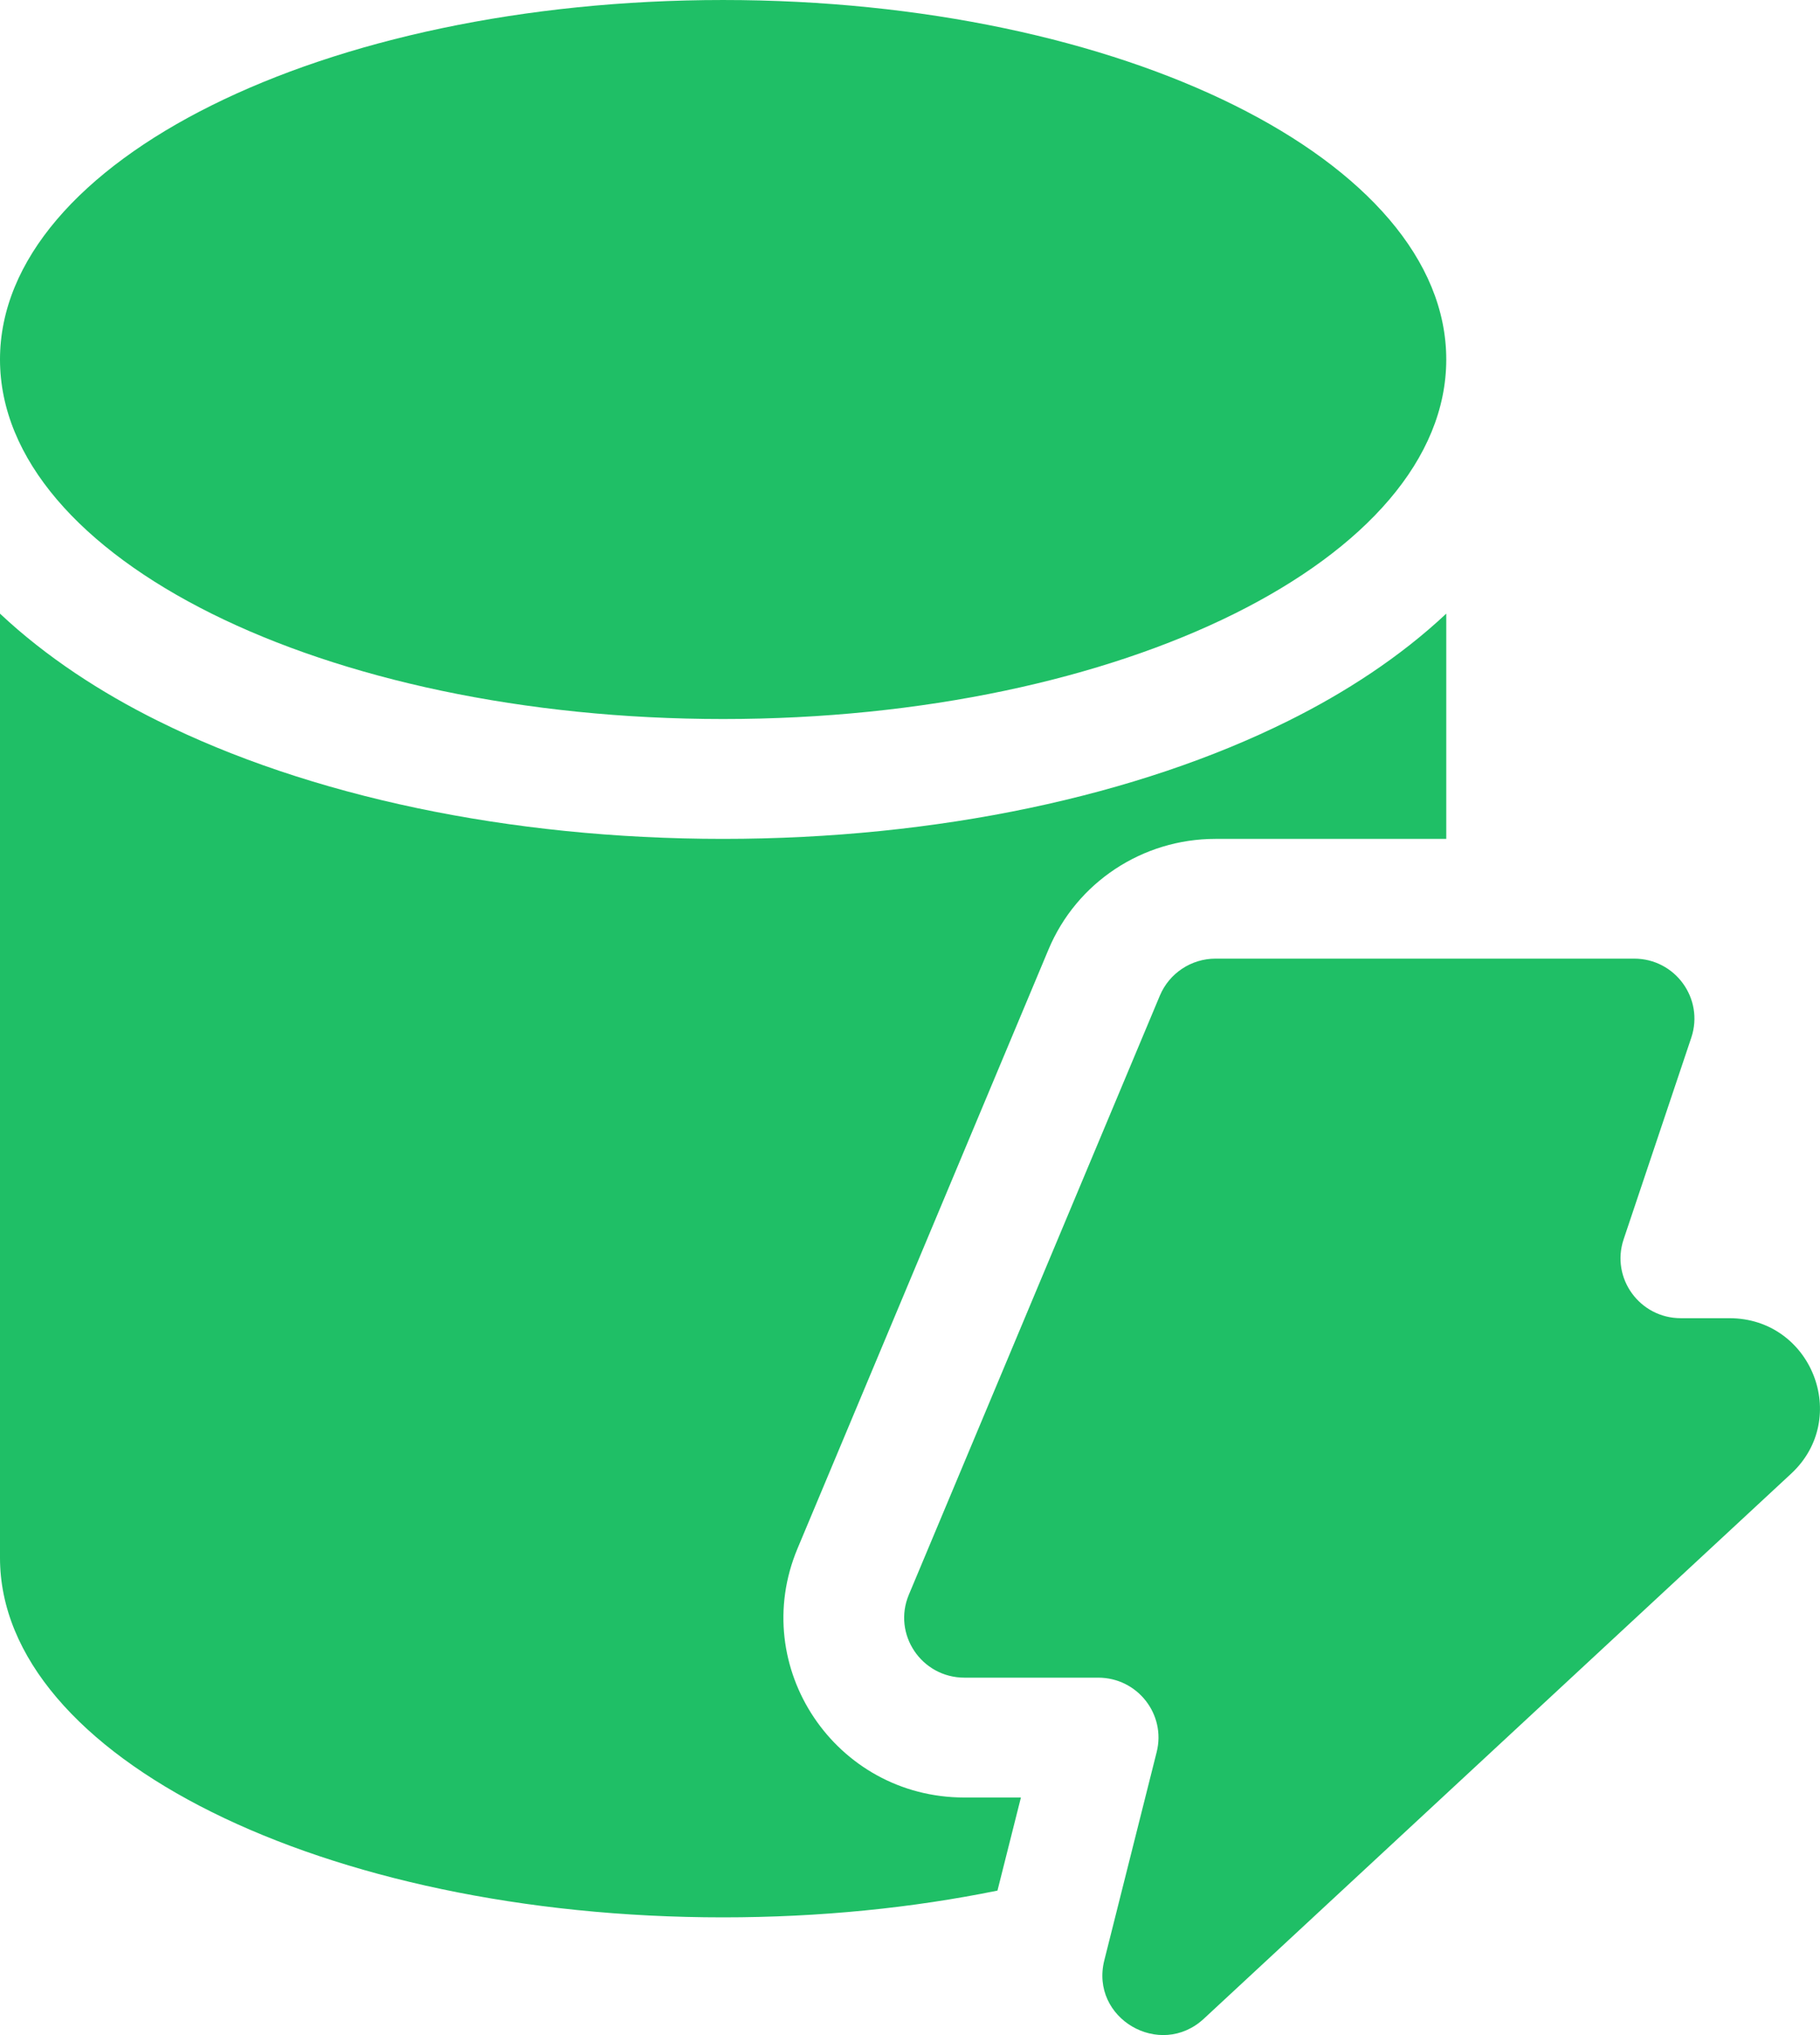 <svg width="17" height="19" viewBox="0 0 17 19" fill="none" xmlns="http://www.w3.org/2000/svg">
<path d="M6.754 6.713C10.485 6.713 13.509 5.21 13.509 3.356C13.509 1.503 10.485 6.10352e-05 6.754 6.10352e-05C3.024 6.10352e-05 0 1.503 0 3.356C0 5.21 3.024 6.713 6.754 6.713ZM12.034 6.73C12.562 6.468 13.078 6.134 13.509 5.729V7.832H11.353C10.671 7.832 10.056 8.239 9.794 8.864L7.449 14.458C6.986 15.564 7.803 16.782 9.008 16.782H9.536L9.317 17.651C8.527 17.812 7.662 17.901 6.754 17.901C3.024 17.901 0 16.398 0 14.544V5.729C0.431 6.134 0.946 6.468 1.475 6.73C2.884 7.431 4.752 7.832 6.754 7.832C8.756 7.832 10.625 7.431 12.034 6.73ZM10.258 15.663C10.624 15.663 10.893 16.005 10.804 16.358L10.315 18.302C10.179 18.843 10.835 19.227 11.245 18.847L16.73 13.759C17.29 13.24 16.92 12.307 16.154 12.307H15.7C15.316 12.307 15.044 11.933 15.166 11.57L15.798 9.687C15.919 9.324 15.648 8.95 15.264 8.95H11.354C11.127 8.95 10.922 9.086 10.834 9.295L8.489 14.889C8.335 15.257 8.607 15.663 9.009 15.663H10.258Z" fill="#1fbf66"/>
</svg>
